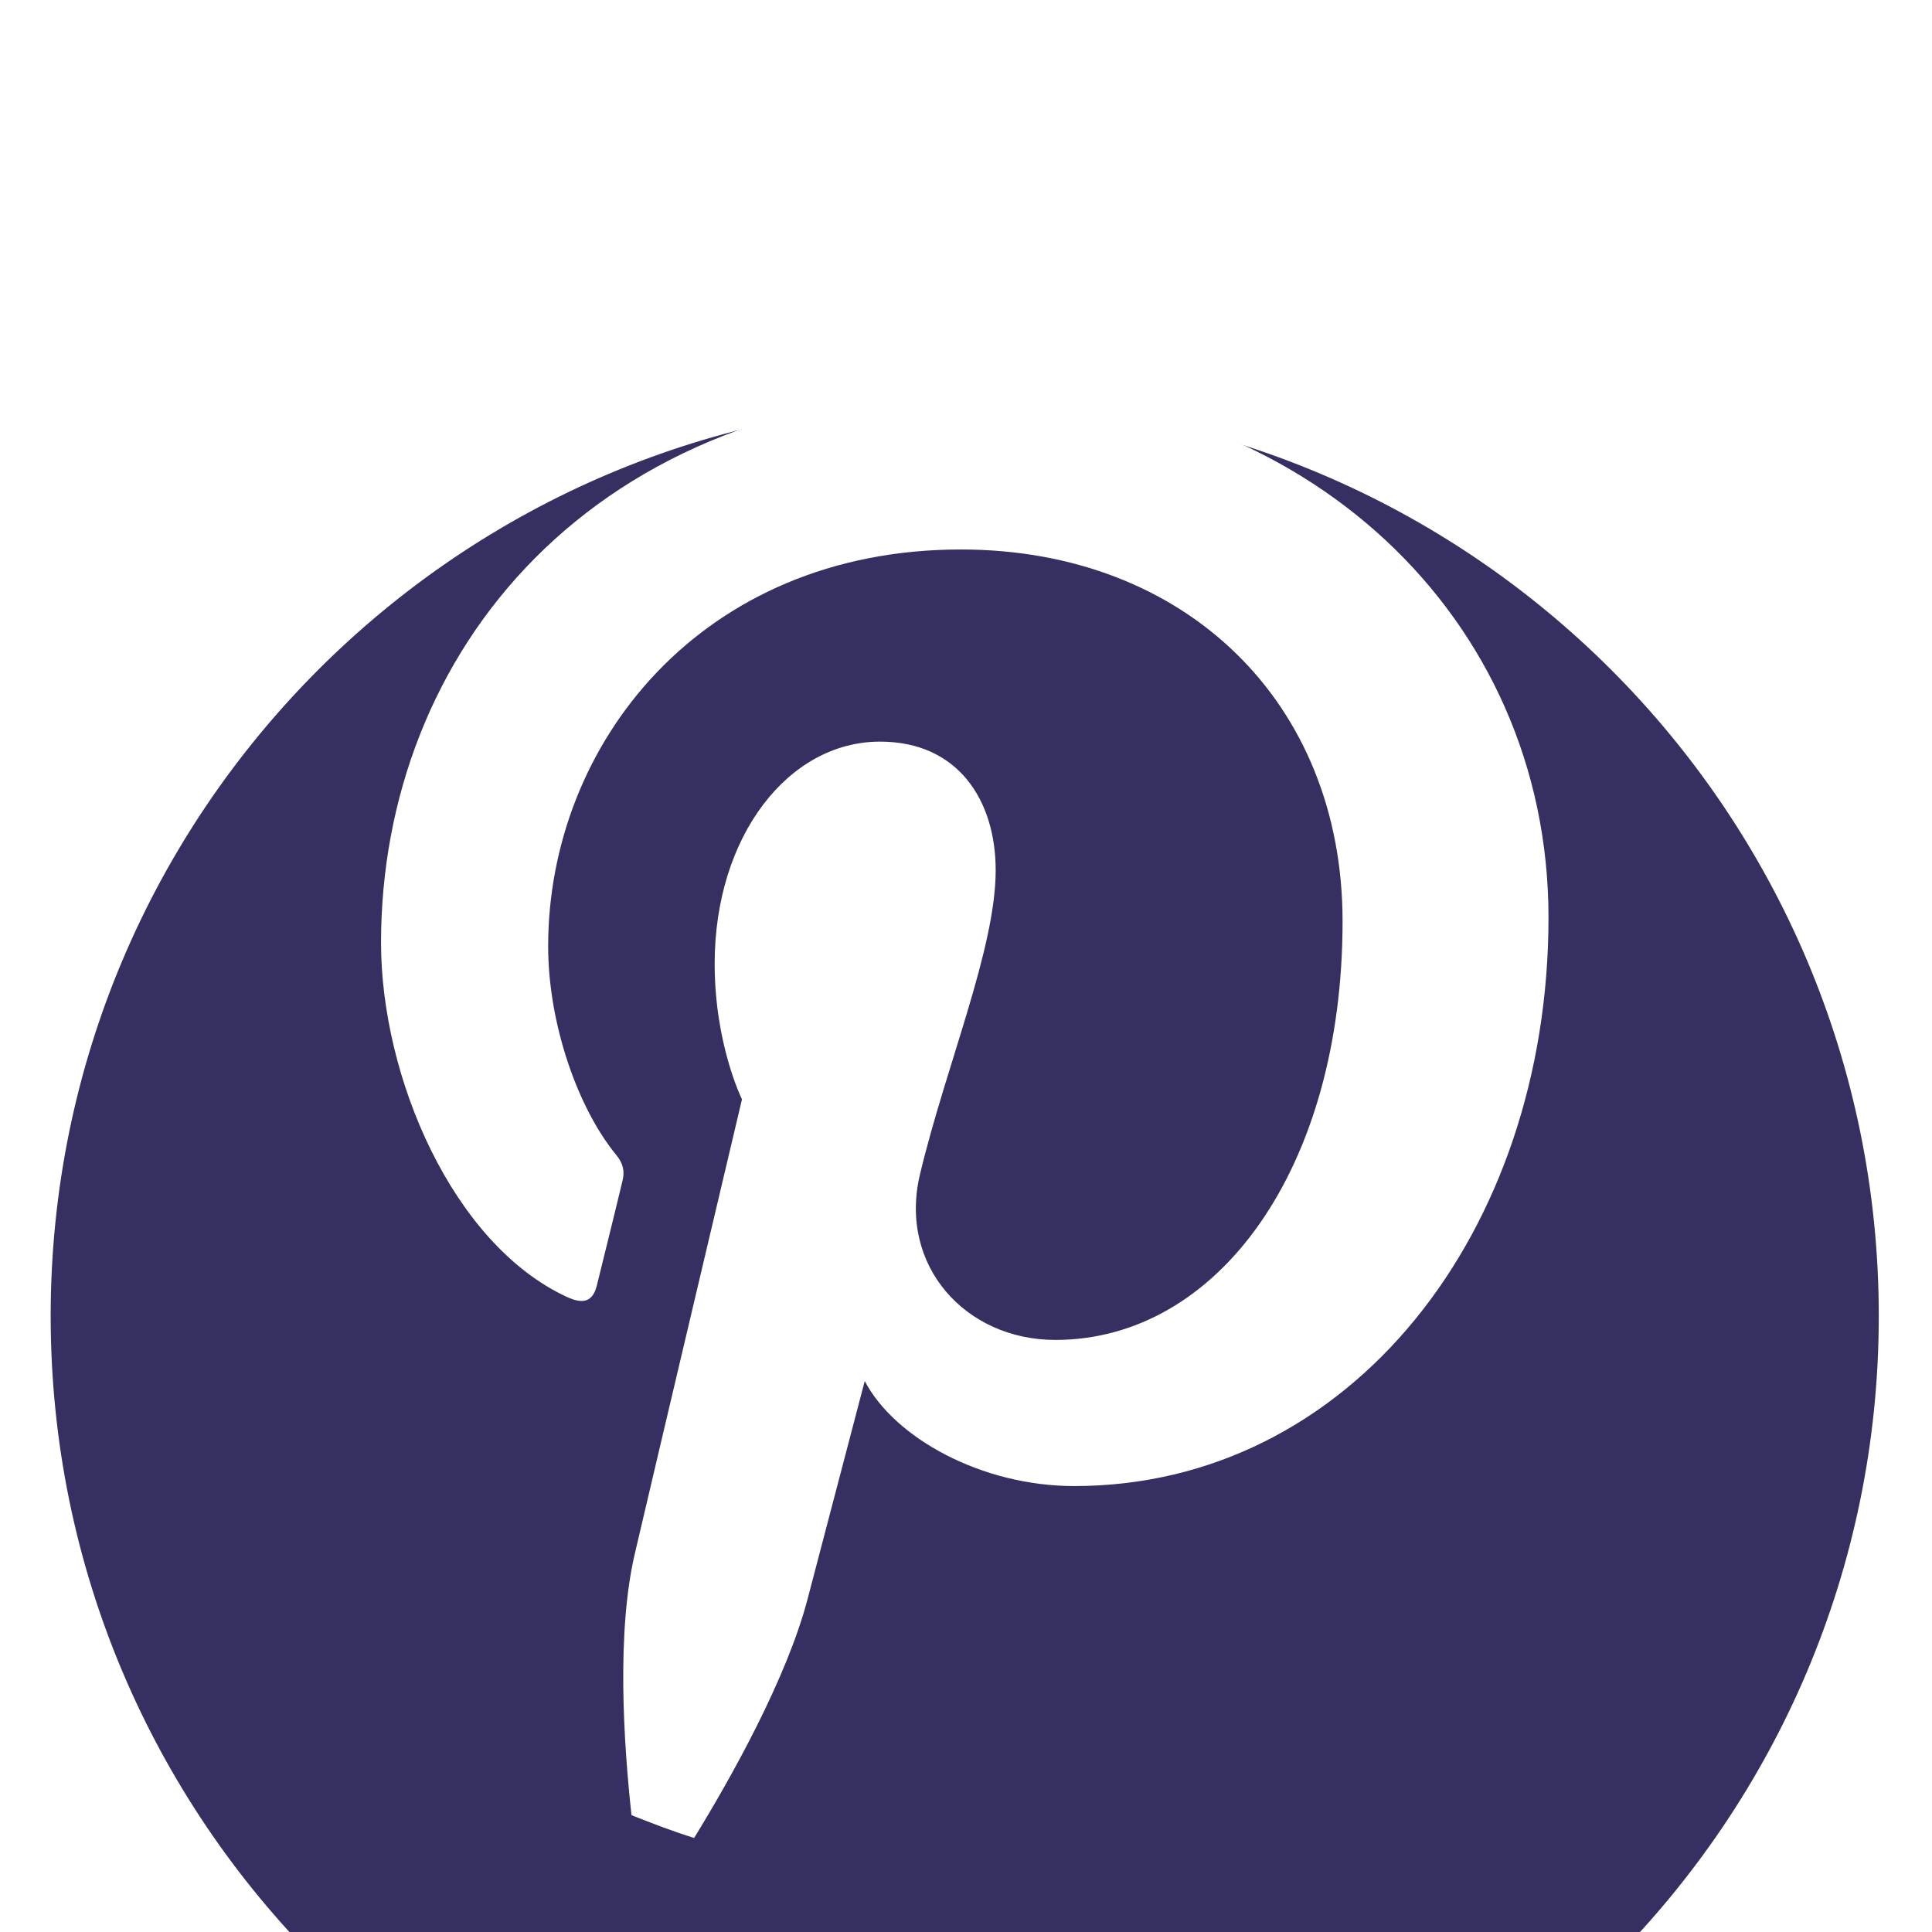 <svg width="22" height="22" viewBox="0 0 22 22" fill="none" xmlns="http://www.w3.org/2000/svg">
<g filter="url(#filter0_i_165_2140)">
<path d="M10.985 21.394C16.734 21.394 21.394 16.734 21.394 10.985C21.394 5.237 16.734 0.577 10.985 0.577C5.237 0.577 0.577 5.237 0.577 10.985C0.577 16.734 5.237 21.394 10.985 21.394Z" fill="#363062"/>
</g>
<path d="M11.216 4.436C6.724 4.436 4.339 7.452 4.339 10.735C4.339 12.262 5.151 14.162 6.452 14.767C6.649 14.859 6.754 14.819 6.799 14.628C6.834 14.483 7.01 13.777 7.088 13.448C7.114 13.343 7.101 13.253 7.016 13.15C6.586 12.628 6.242 11.668 6.242 10.774C6.242 8.478 7.98 6.257 10.941 6.257C13.498 6.257 15.288 7.999 15.288 10.491C15.288 13.307 13.867 15.258 12.017 15.258C10.995 15.258 10.23 14.413 10.475 13.376C10.77 12.139 11.338 10.805 11.338 9.911C11.338 9.112 10.909 8.445 10.021 8.445C8.976 8.445 8.138 9.525 8.138 10.973C8.138 11.894 8.449 12.518 8.449 12.518C8.449 12.518 7.418 16.88 7.229 17.691C7.019 18.588 7.101 19.847 7.191 20.67C7.426 20.762 7.661 20.854 7.904 20.929C8.329 20.238 8.963 19.105 9.198 18.201C9.325 17.714 9.847 15.726 9.847 15.726C10.186 16.374 11.177 16.922 12.232 16.922C15.371 16.922 17.633 14.035 17.633 10.448C17.633 7.009 14.827 4.436 11.216 4.436Z" fill="white"/>
<defs>
<filter id="filter0_i_165_2140" x="0.577" y="0.577" width="20.817" height="24.817" filterUnits="userSpaceOnUse" color-interpolation-filters="sRGB">
<feFlood flood-opacity="0" result="BackgroundImageFix"/>
<feBlend mode="normal" in="SourceGraphic" in2="BackgroundImageFix" result="shape"/>
<feColorMatrix in="SourceAlpha" type="matrix" values="0 0 0 0 0 0 0 0 0 0 0 0 0 0 0 0 0 0 127 0" result="hardAlpha"/>
<feOffset dy="4"/>
<feGaussianBlur stdDeviation="7.5"/>
<feComposite in2="hardAlpha" operator="arithmetic" k2="-1" k3="1"/>
<feColorMatrix type="matrix" values="0 0 0 0 0 0 0 0 0 0 0 0 0 0 0 0 0 0 0.2 0"/>
<feBlend mode="normal" in2="shape" result="effect1_innerShadow_165_2140"/>
</filter>
</defs>
</svg>
